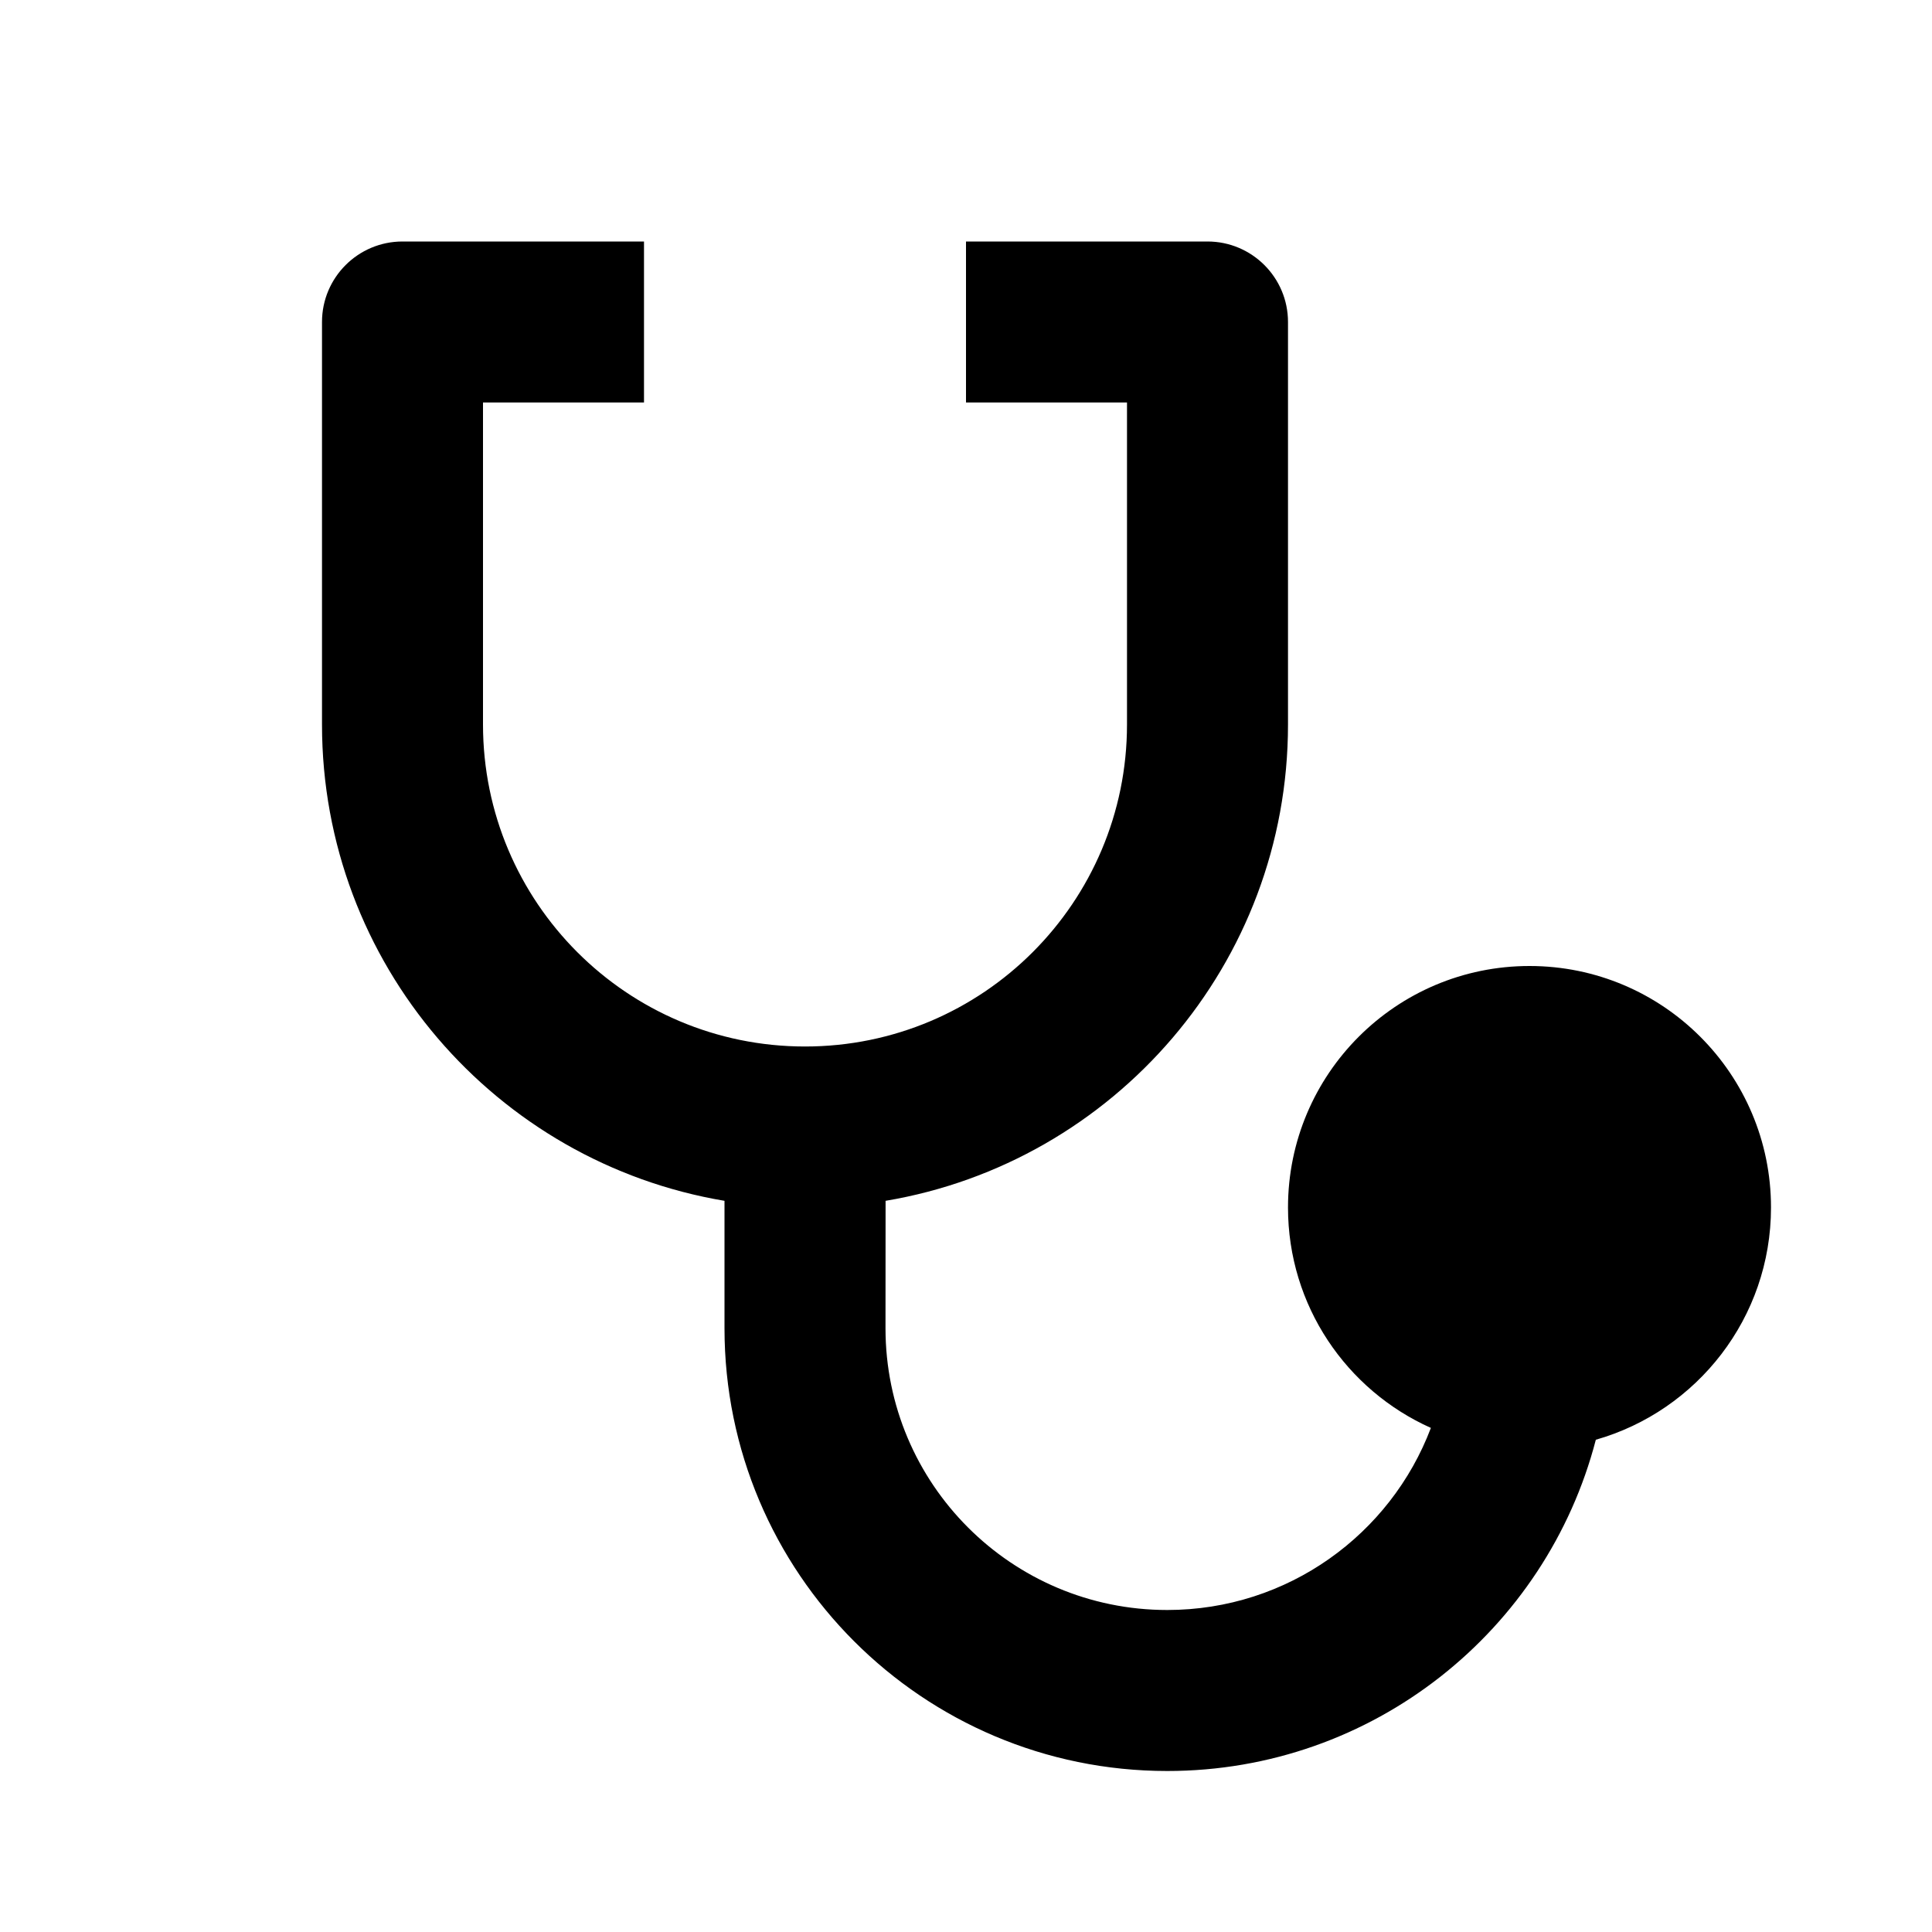 <svg viewBox="0 0 24 24" xmlns="http://www.w3.org/2000/svg"><path d="M8 3V5H6V9C6 11.209 7.791 13 10 13C12.209 13 14 11.209 14 9V5H12V3H15C15.552 3 16 3.448 16 4V9C16 11.973 13.838 14.441 11.001 14.917L11 16.5C11 18.433 12.567 20 14.5 20C15.997 20 17.275 19.06 17.775 17.738C16.728 17.27 16 16.22 16 15C16 13.343 17.343 12 19 12C20.657 12 22 13.343 22 15C22 16.371 21.08 17.527 19.824 17.885C19.21 20.252 17.059 22 14.5 22C11.462 22 9 19.538 9 16.5L9 14.917C6.162 14.441 4 11.973 4 9V4C4 3.448 4.448 3 5 3H8Z"/></svg>